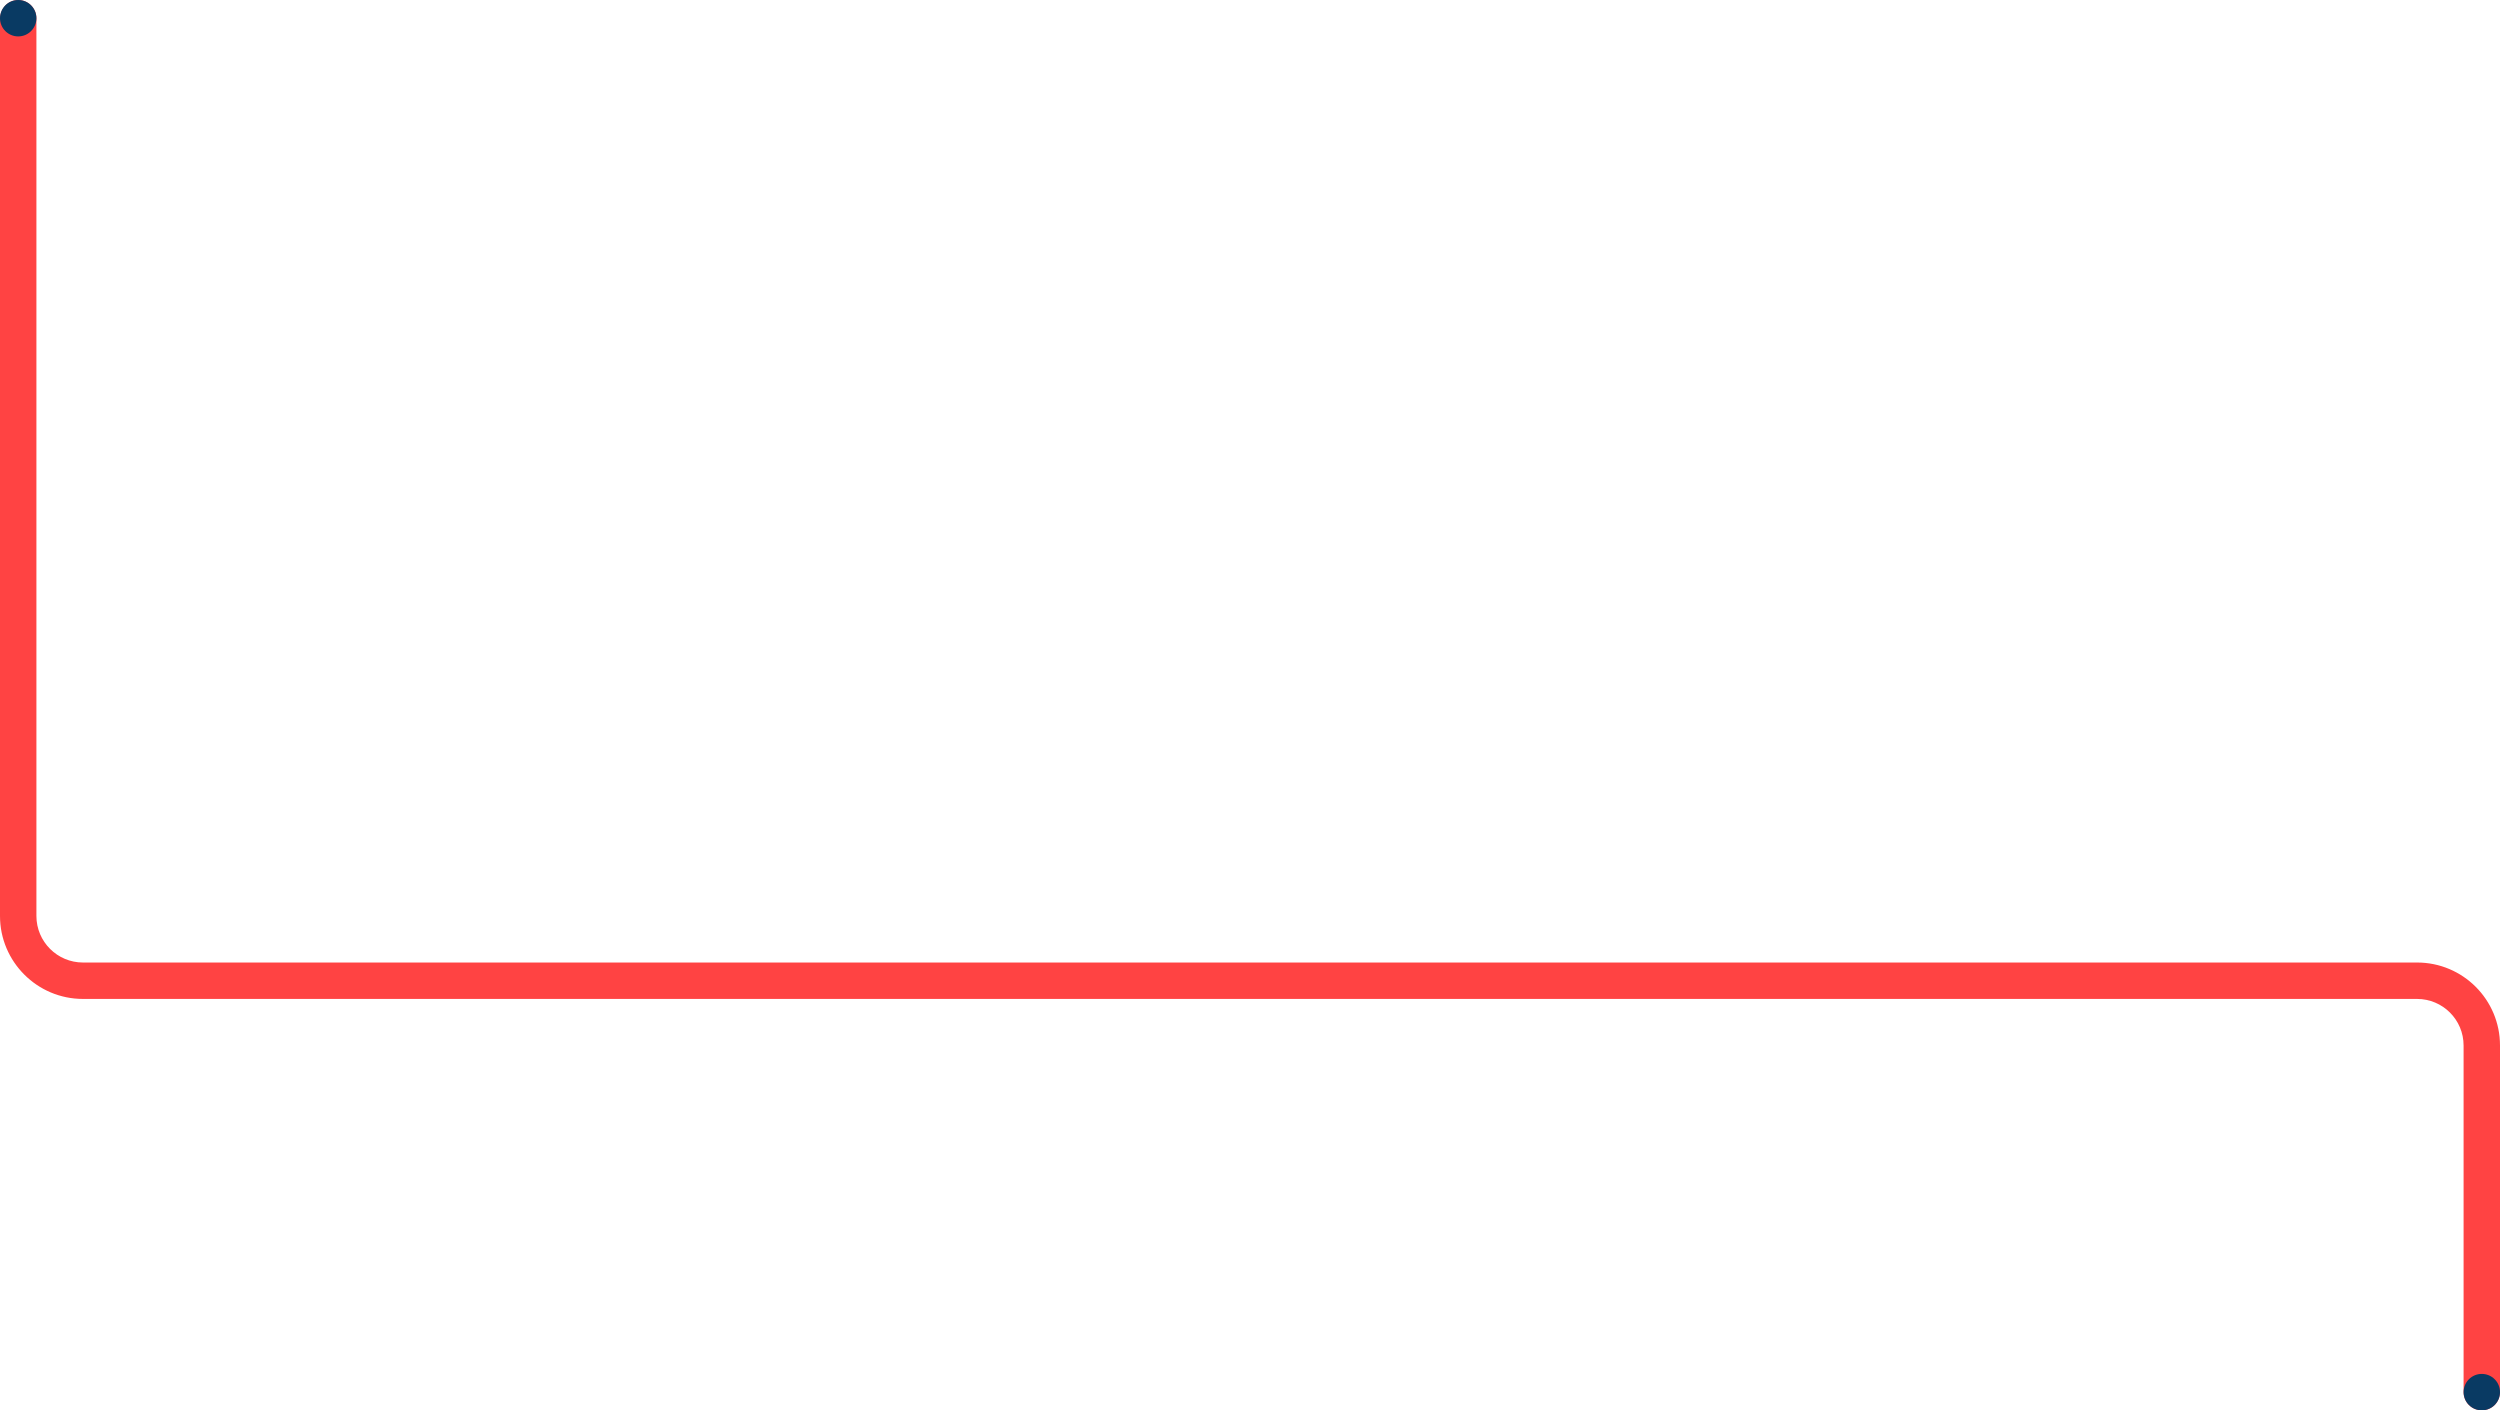 <?xml version="1.0" encoding="UTF-8"?>
<svg id="Calque_2" xmlns="http://www.w3.org/2000/svg" viewBox="0 0 617.91 348.58">
  <defs>
    <style>
      .cls-1 {
        fill: #ff4343;
      }

      .cls-2 {
        fill: #093a63;
      }
    </style>
  </defs>
  <g id="Calque_1-2" data-name="Calque_1">
    <g>
      <path class="cls-1" d="M0,4.69v221.71c0,11.31,9.2,20.5,20.5,20.5h576.91c6.35,0,11.5,5.15,11.5,11.5v85.68c0,2.49,2.01,4.5,4.5,4.5h0c2.49,0,4.5-2.01,4.5-4.5v-85.68c0-11.32-9.18-20.5-20.5-20.5H20.5c-6.34,0-11.5-5.15-11.5-11.5V4.5c0-2.62-2.25-4.73-4.93-4.48C1.73.24,0,2.34,0,4.69Z"/>
      <circle class="cls-2" cx="4.5" cy="4.5" r="4.5"/>
      <circle class="cls-2" cx="613.41" cy="344.08" r="4.5"/>
    </g>
  </g>
</svg>